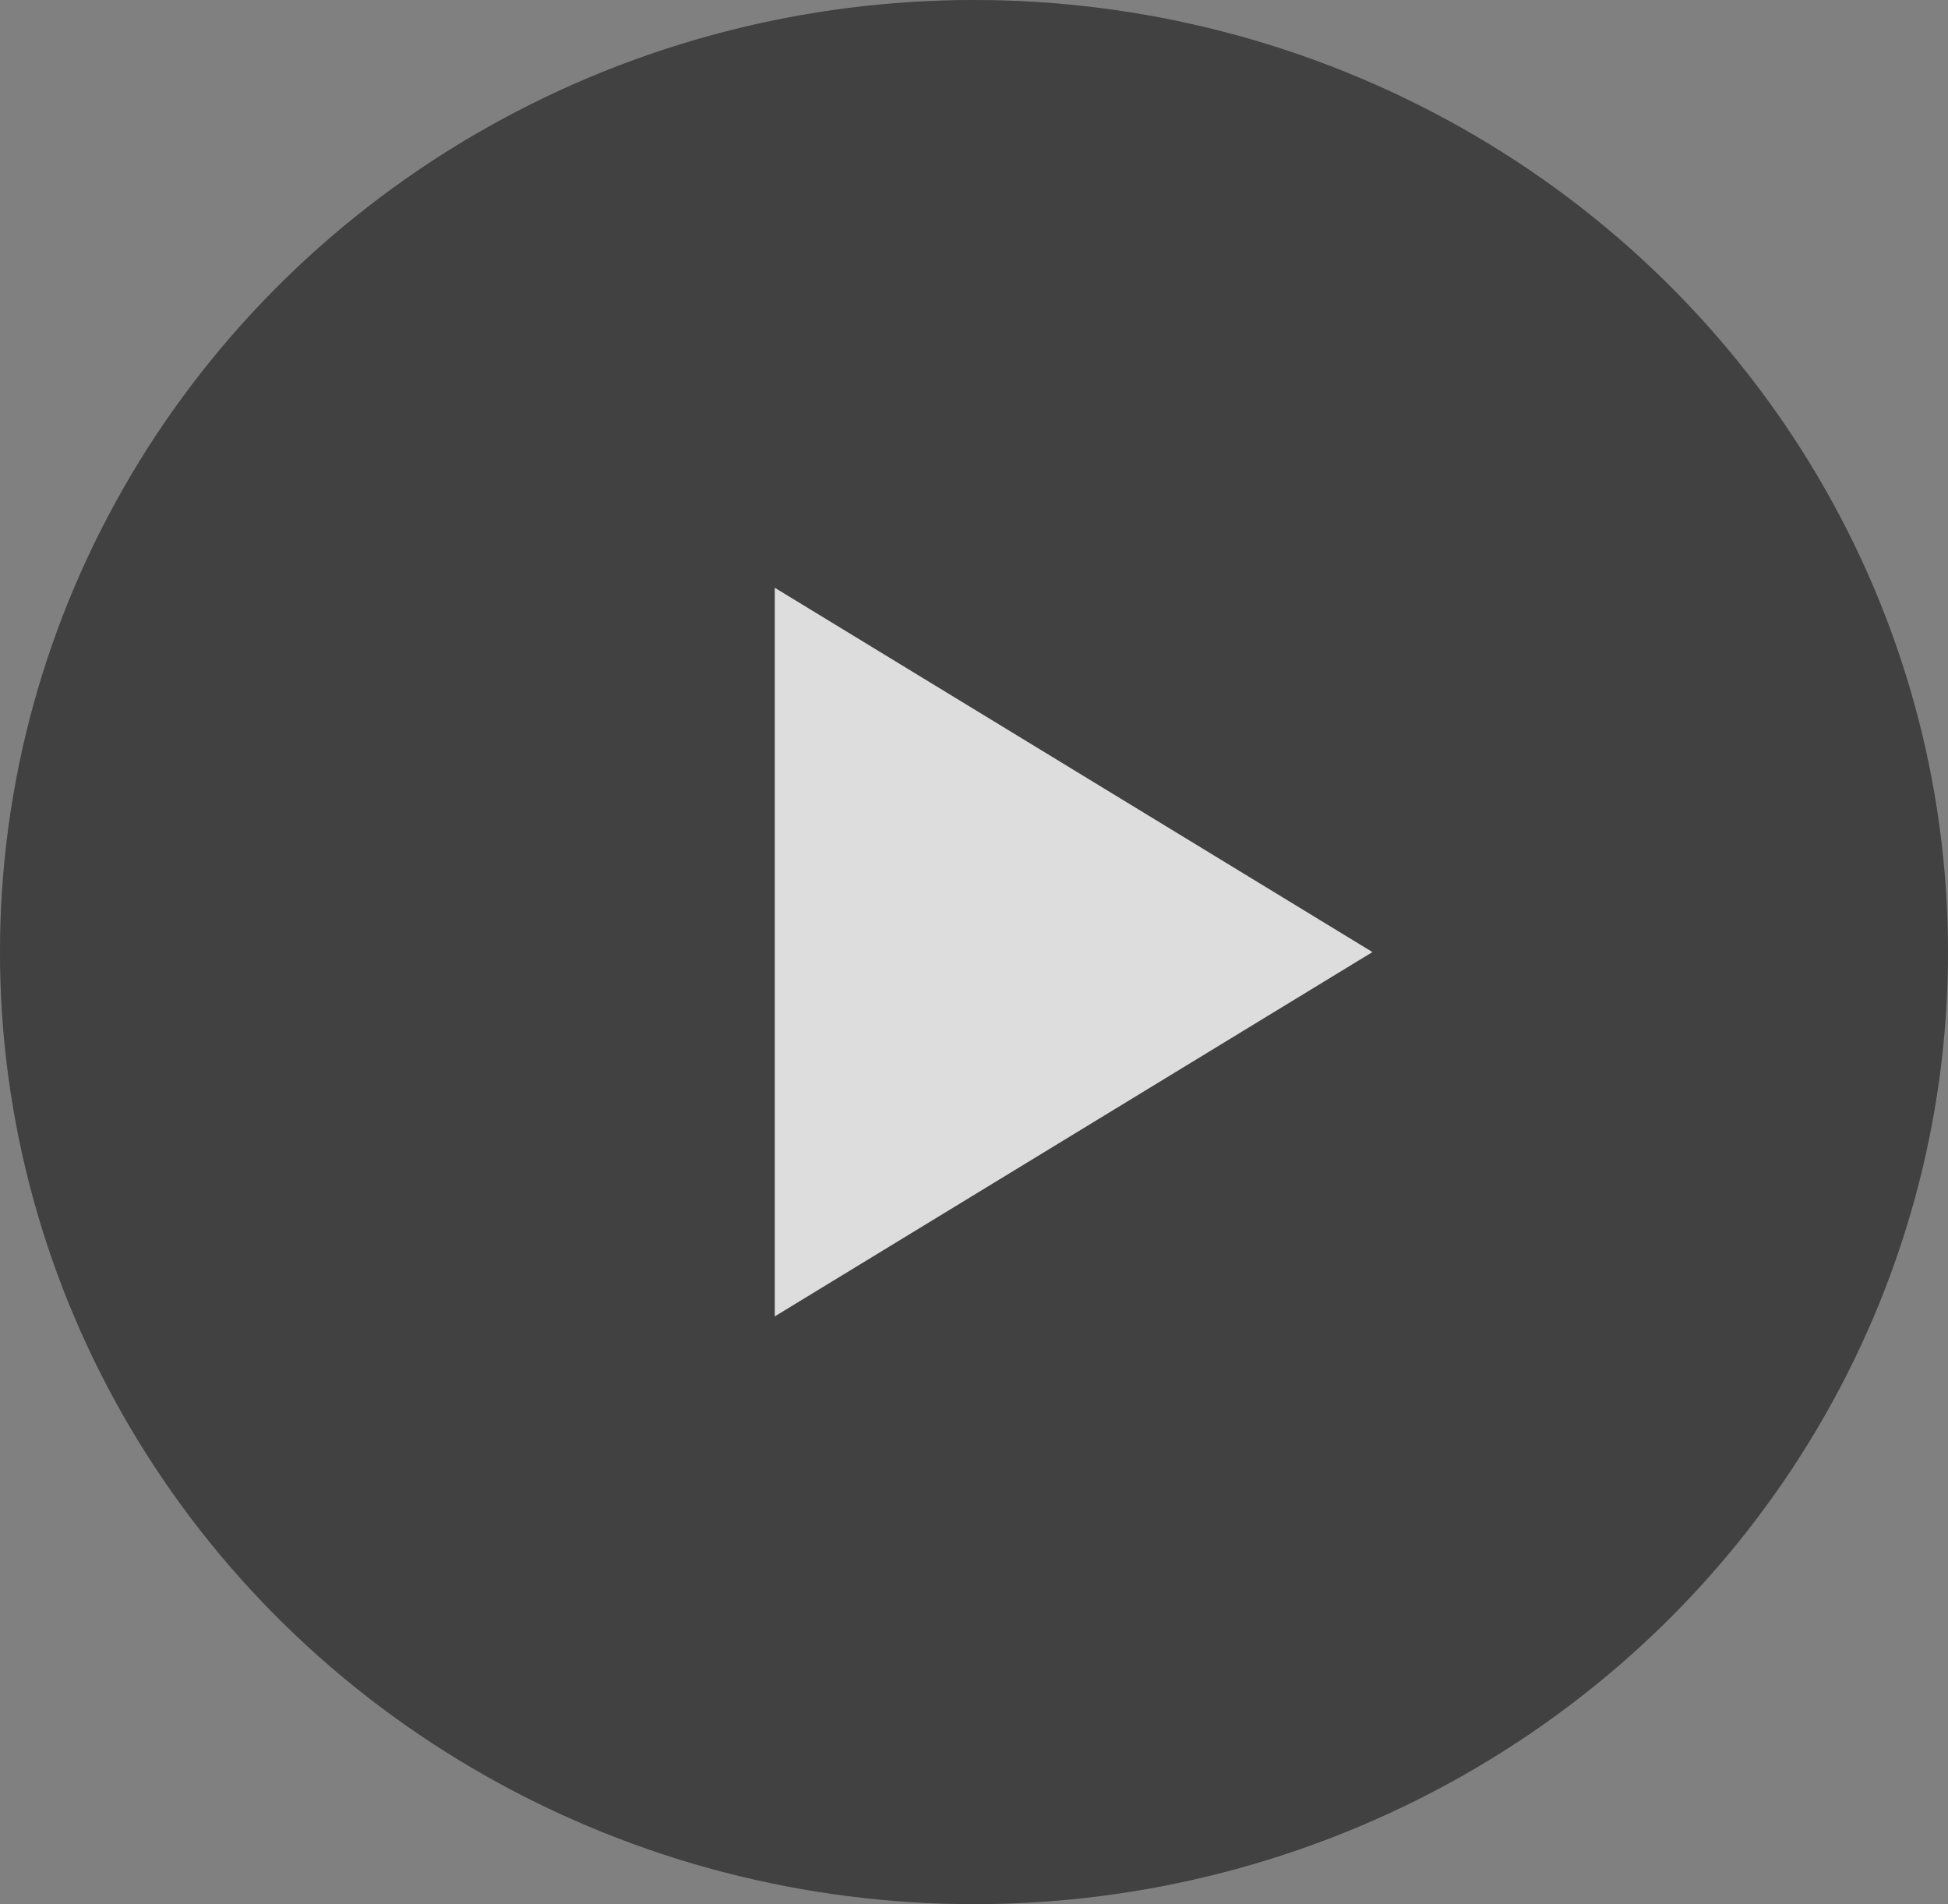 <?xml version="1.0" encoding="utf-8"?>
<svg xmlns="http://www.w3.org/2000/svg" fill="none" height="100%" overflow="visible" preserveAspectRatio="none" style="display: block;" viewBox="0 0 44 43" width="100%">
<rect x="0" y="0" width="44" height="43" fill="#808080" stroke="none"/>
<g id="button" opacity="0.73">
<g id="Ellipse 1">
<ellipse cx="22" cy="21.5" fill="#333333" rx="22" ry="21.5"/>
<ellipse cx="22" cy="21.5" fill="black" fill-opacity="0.2" rx="22" ry="21.5"/>
</g>
<path d="M31 21.5L17.5 29.727L17.5 13.273L31 21.5Z" fill="white" id="Polygon 1"/>
</g>
</svg>